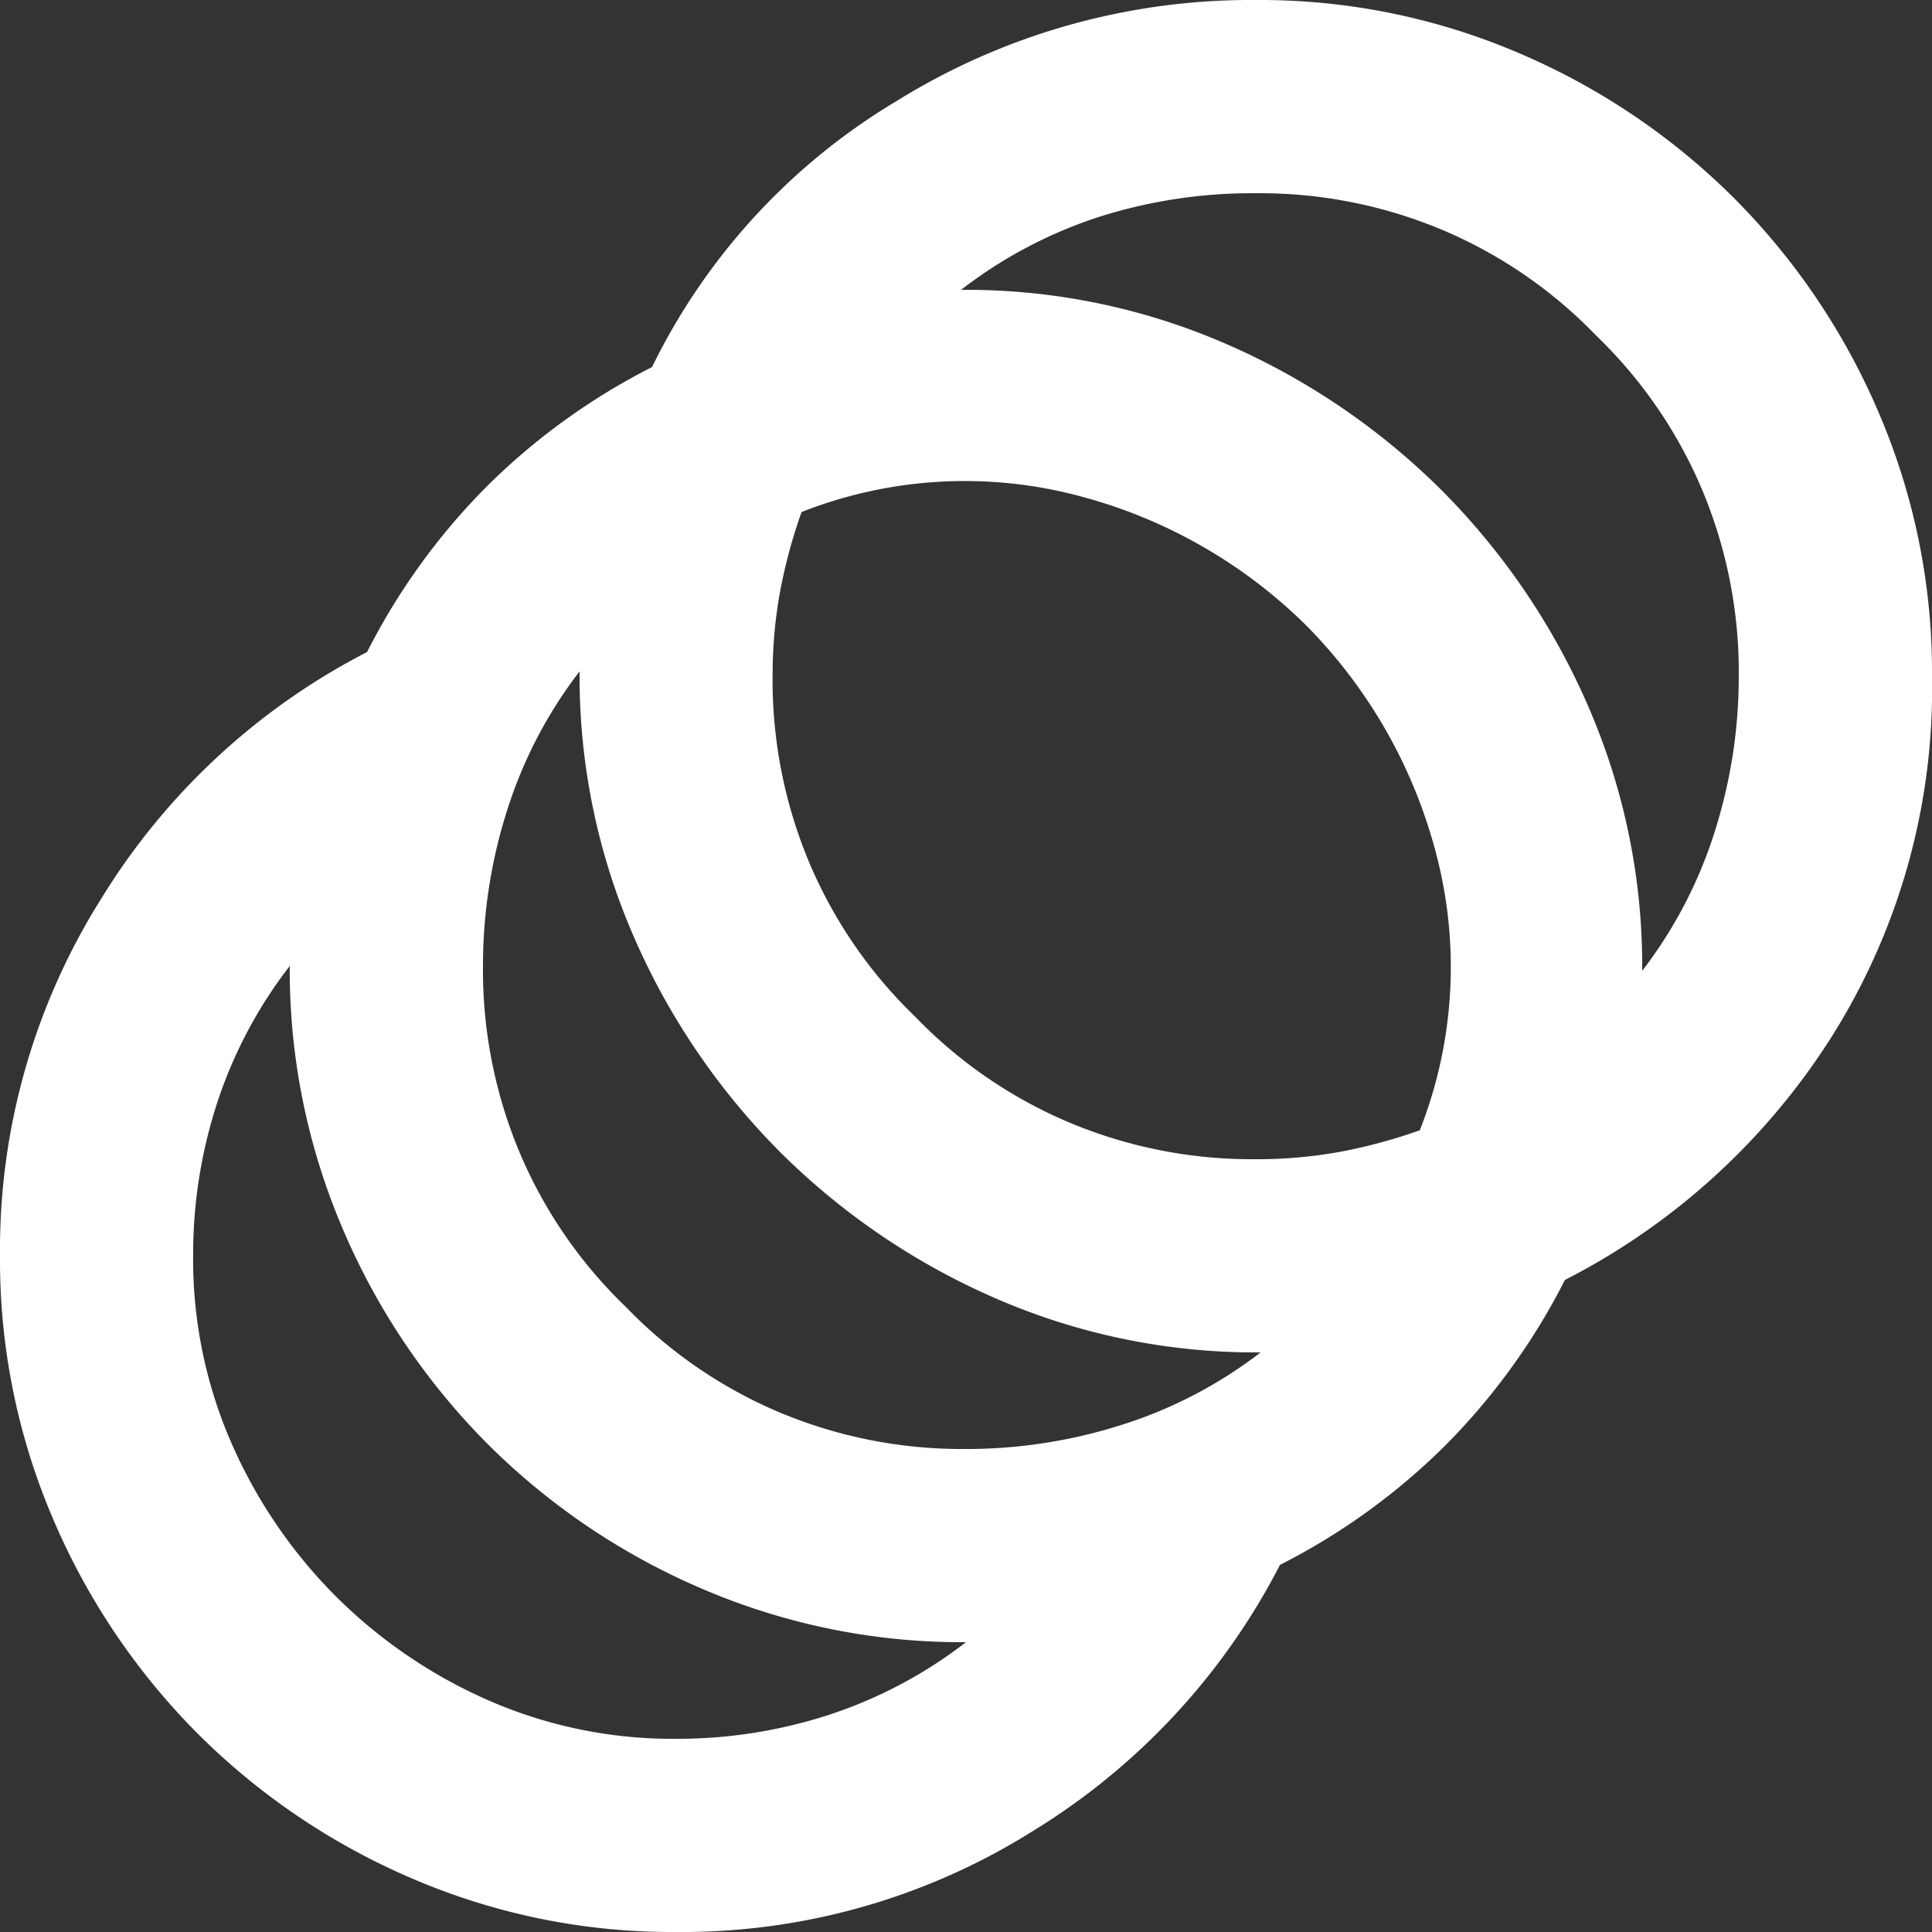 <?xml version="1.0" encoding="UTF-8"?>
<svg xmlns="http://www.w3.org/2000/svg" width="59.81" height="59.81" viewBox="0 0 59.81 59.81">
  <rect x="0" y="0" width="59.81" height="59.81" fill="#333333" stroke="none"/>
  <path id="animation_FILL0_wght400_GRAD0_opsz24" d="M100.933-820.19a20.353,20.353,0,0,1-8.149-1.645,21.164,21.164,0,0,1-6.654-4.486,21.162,21.162,0,0,1-4.486-6.654A20.352,20.352,0,0,1,80-841.124a20.417,20.417,0,0,1,3.14-11.065,20.83,20.83,0,0,1,8.224-7.626,20.249,20.249,0,0,1,3.7-5.121,20.249,20.249,0,0,1,5.121-3.7,19.625,19.625,0,0,1,7.551-8.224,20.792,20.792,0,0,1,11.14-3.14,20.351,20.351,0,0,1,8.149,1.645,21.165,21.165,0,0,1,6.654,4.486,21.165,21.165,0,0,1,4.486,6.654,20.352,20.352,0,0,1,1.645,8.149,20.2,20.2,0,0,1-3.14,11.214,21.187,21.187,0,0,1-8.224,7.476,20.252,20.252,0,0,1-3.7,5.121,20.249,20.249,0,0,1-5.121,3.7A20.829,20.829,0,0,1,112-823.331,20.417,20.417,0,0,1,100.933-820.19Zm0-5.981a15.14,15.14,0,0,0,4.747-.748,14.082,14.082,0,0,0,4.224-2.243,20.353,20.353,0,0,1-8.149-1.645,21.164,21.164,0,0,1-6.654-4.486,21.163,21.163,0,0,1-4.486-6.654,20.352,20.352,0,0,1-1.645-8.149,14.083,14.083,0,0,0-2.243,4.224,15.139,15.139,0,0,0-.748,4.747,14.194,14.194,0,0,0,1.2,5.831,15.491,15.491,0,0,0,3.215,4.71,15.494,15.494,0,0,0,4.71,3.215A14.2,14.2,0,0,0,100.933-826.171Zm8.971-8.971a15.844,15.844,0,0,0,4.822-.748,13.887,13.887,0,0,0,4.3-2.243,20.144,20.144,0,0,1-8.224-1.682,21.692,21.692,0,0,1-6.654-4.523,21.7,21.7,0,0,1-4.523-6.654,20.145,20.145,0,0,1-1.682-8.224,13.888,13.888,0,0,0-2.243,4.3,15.844,15.844,0,0,0-.748,4.822,14.587,14.587,0,0,0,1.159,5.831,14.371,14.371,0,0,0,3.252,4.71,14.373,14.373,0,0,0,4.71,3.252A14.589,14.589,0,0,0,109.9-835.143Zm8.971-8.971a14.4,14.4,0,0,0,2.579-.224,16.271,16.271,0,0,0,2.5-.673,13.789,13.789,0,0,0,.486-8.635,15.629,15.629,0,0,0-4-6.99,15.63,15.63,0,0,0-6.99-4,13.789,13.789,0,0,0-8.635.486,16.277,16.277,0,0,0-.673,2.5,14.4,14.4,0,0,0-.224,2.579,14.587,14.587,0,0,0,1.159,5.831,14.369,14.369,0,0,0,3.252,4.71,14.371,14.371,0,0,0,4.71,3.252A14.589,14.589,0,0,0,118.876-844.114Zm11.962-5.831a13.888,13.888,0,0,0,2.243-4.3,15.845,15.845,0,0,0,.748-4.822,14.588,14.588,0,0,0-1.159-5.831,14.372,14.372,0,0,0-3.252-4.71,14.371,14.371,0,0,0-4.71-3.252,14.587,14.587,0,0,0-5.831-1.159,15.622,15.622,0,0,0-4.9.748,14.078,14.078,0,0,0-4.224,2.243,20.146,20.146,0,0,1,8.224,1.682,21.7,21.7,0,0,1,6.654,4.523,21.7,21.7,0,0,1,4.523,6.654A20.145,20.145,0,0,1,130.838-849.946Z" transform="translate(-80 880)" fill="#fff"></path>
</svg>
